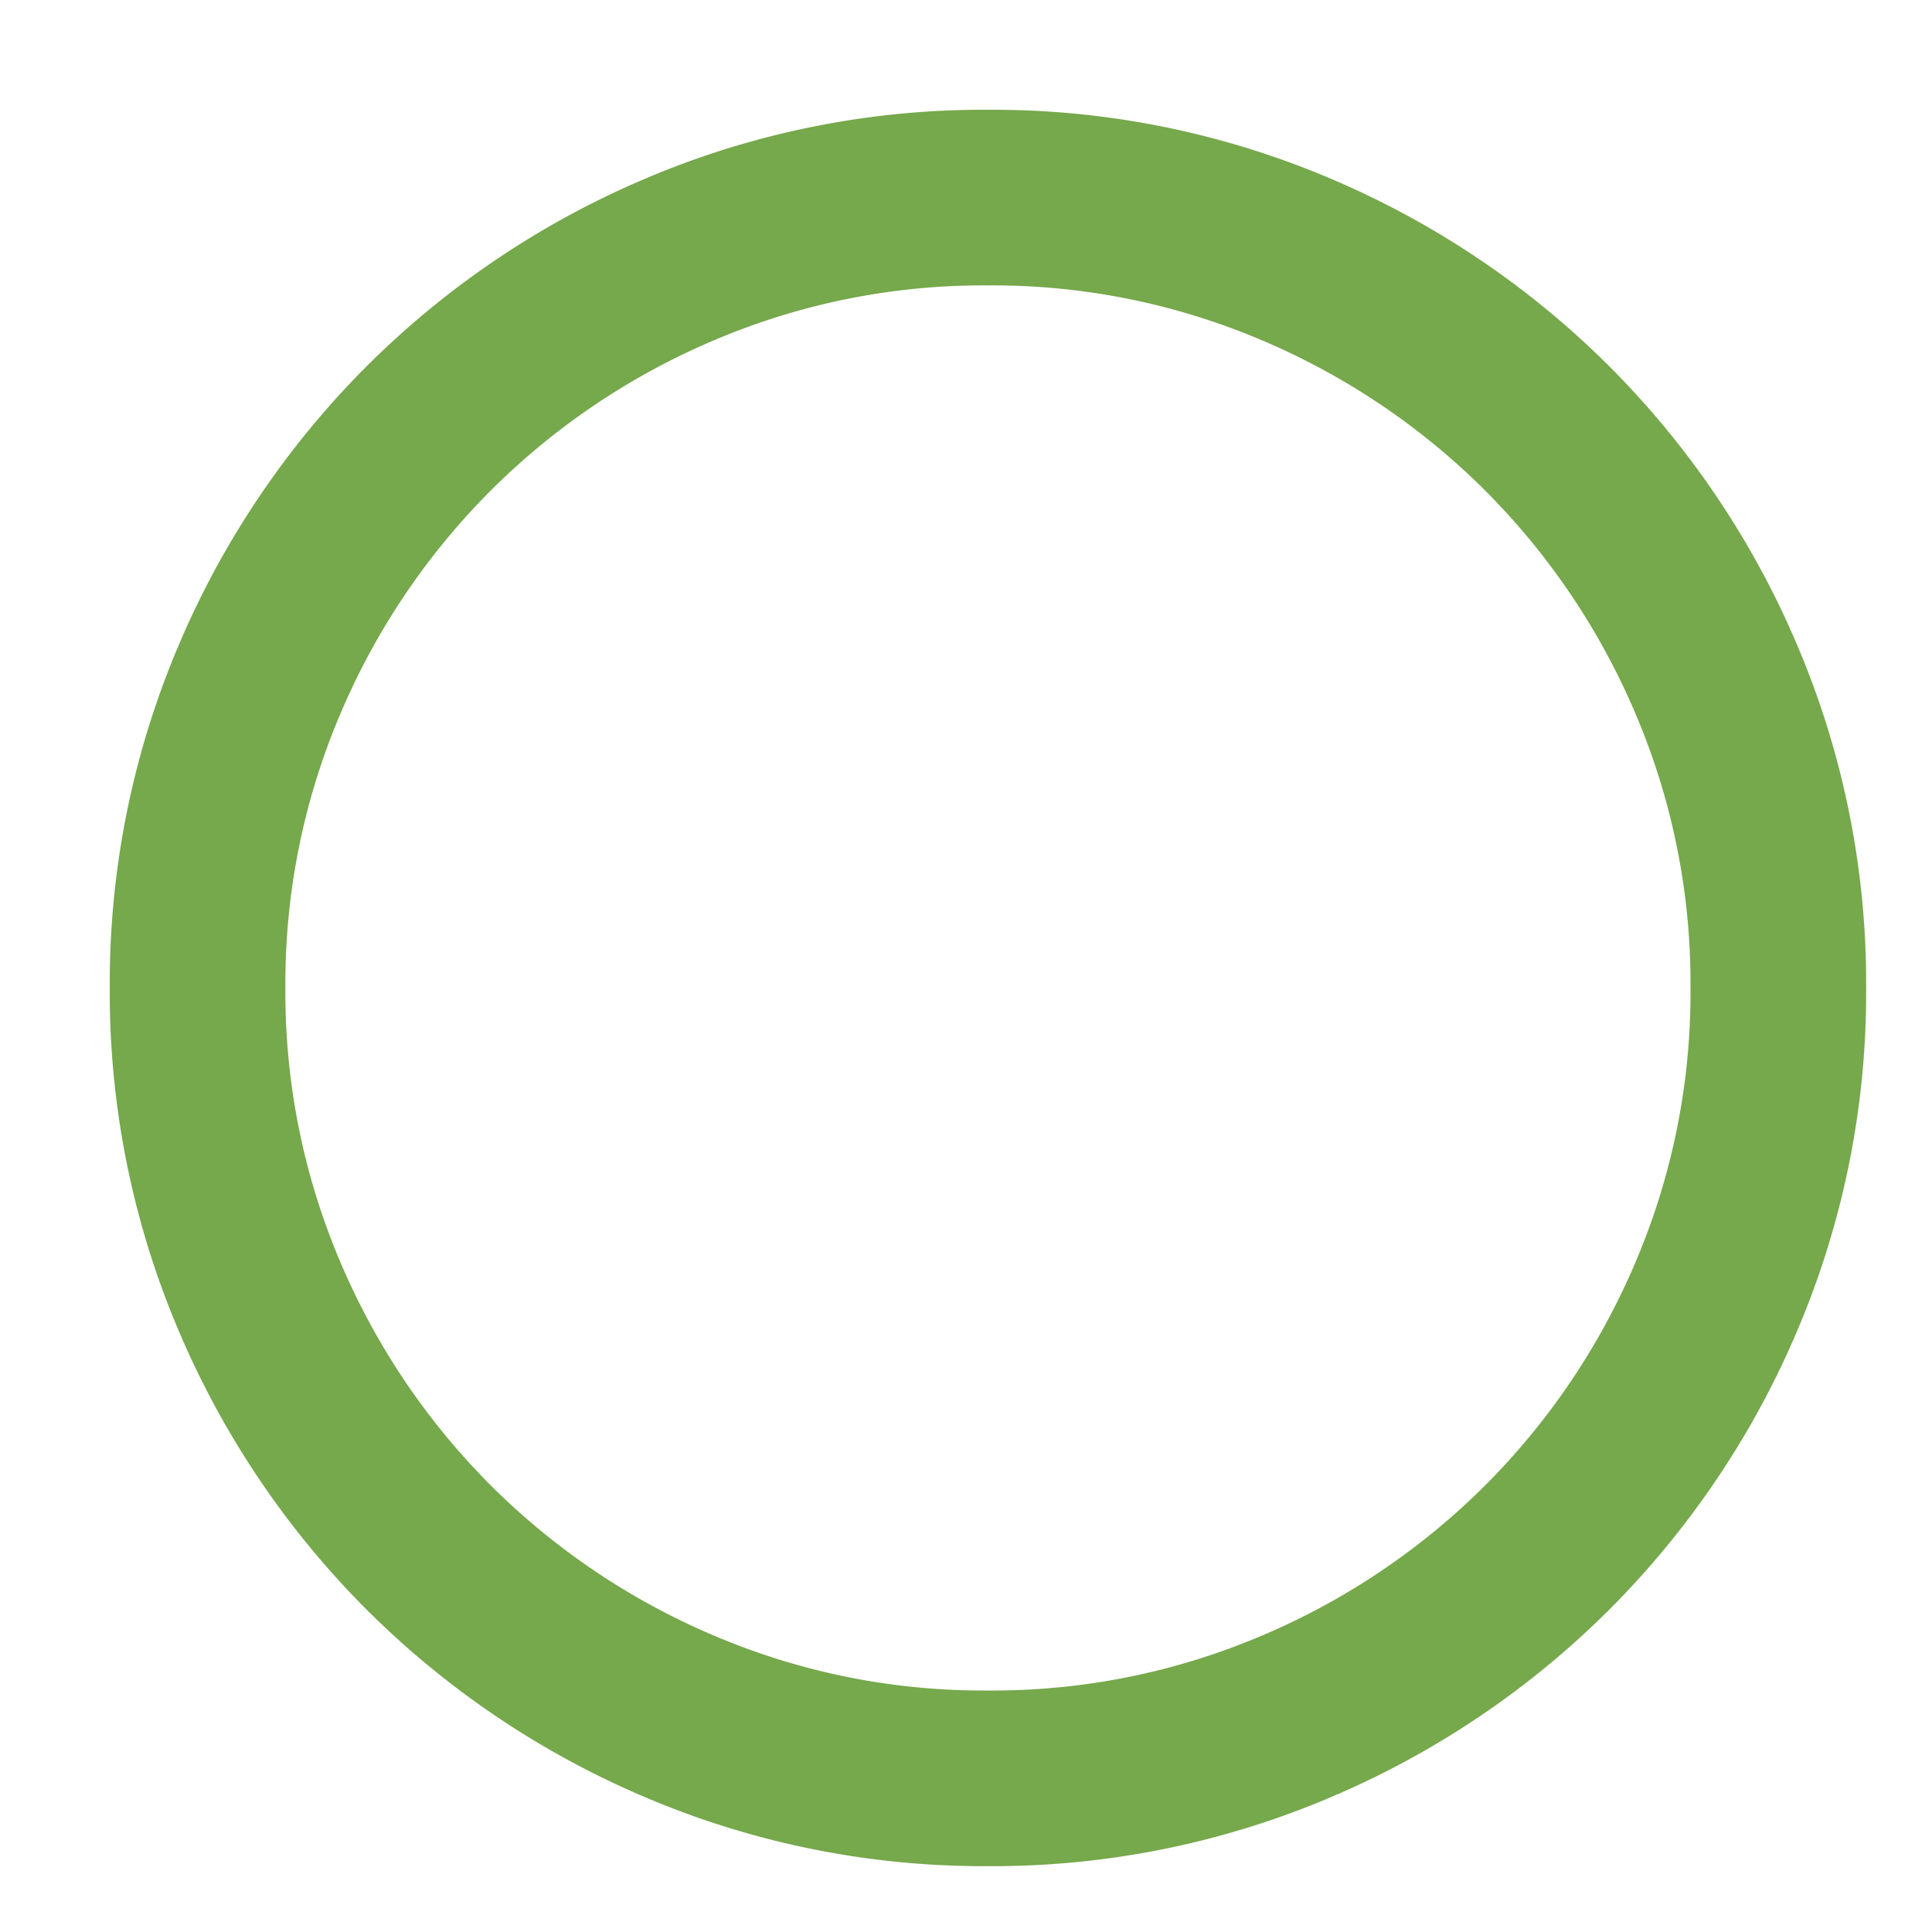 <svg xmlns="http://www.w3.org/2000/svg" xmlns:xlink="http://www.w3.org/1999/xlink" width="44" height="44" viewBox="0 0 44 44">
  <defs>
    <clipPath id="clip-path">
      <rect id="長方形_319" data-name="長方形 319" width="44" height="44" transform="translate(380 5604)" fill="none" stroke="#707070" stroke-width="1"/>
    </clipPath>
  </defs>
  <g id="マスクグループ_8" data-name="マスクグループ 8" transform="translate(-380 -5604)" clip-path="url(#clip-path)">
    <path id="パス_33029" data-name="パス 33029" d="M-18-15.2a17.643,17.643,0,0,1,1.4-7,18.057,18.057,0,0,1,3.86-5.74A18.057,18.057,0,0,1-7-31.8a17.643,17.643,0,0,1,7-1.4,17.643,17.643,0,0,1,7,1.4,18.057,18.057,0,0,1,5.74,3.86A18.057,18.057,0,0,1,16.6-22.2a17.643,17.643,0,0,1,1.4,7,17.643,17.643,0,0,1-1.4,7,18.057,18.057,0,0,1-3.86,5.74A18.057,18.057,0,0,1,7,1.4,17.643,17.643,0,0,1,0,2.8,17.643,17.643,0,0,1-7,1.4a18.057,18.057,0,0,1-5.74-3.86A18.057,18.057,0,0,1-16.6-8.2,17.643,17.643,0,0,1-18-15.2Z" transform="translate(402.5 5641.7)" fill="none" stroke="#76a84c" stroke-width="4"/>
  </g>
</svg>
